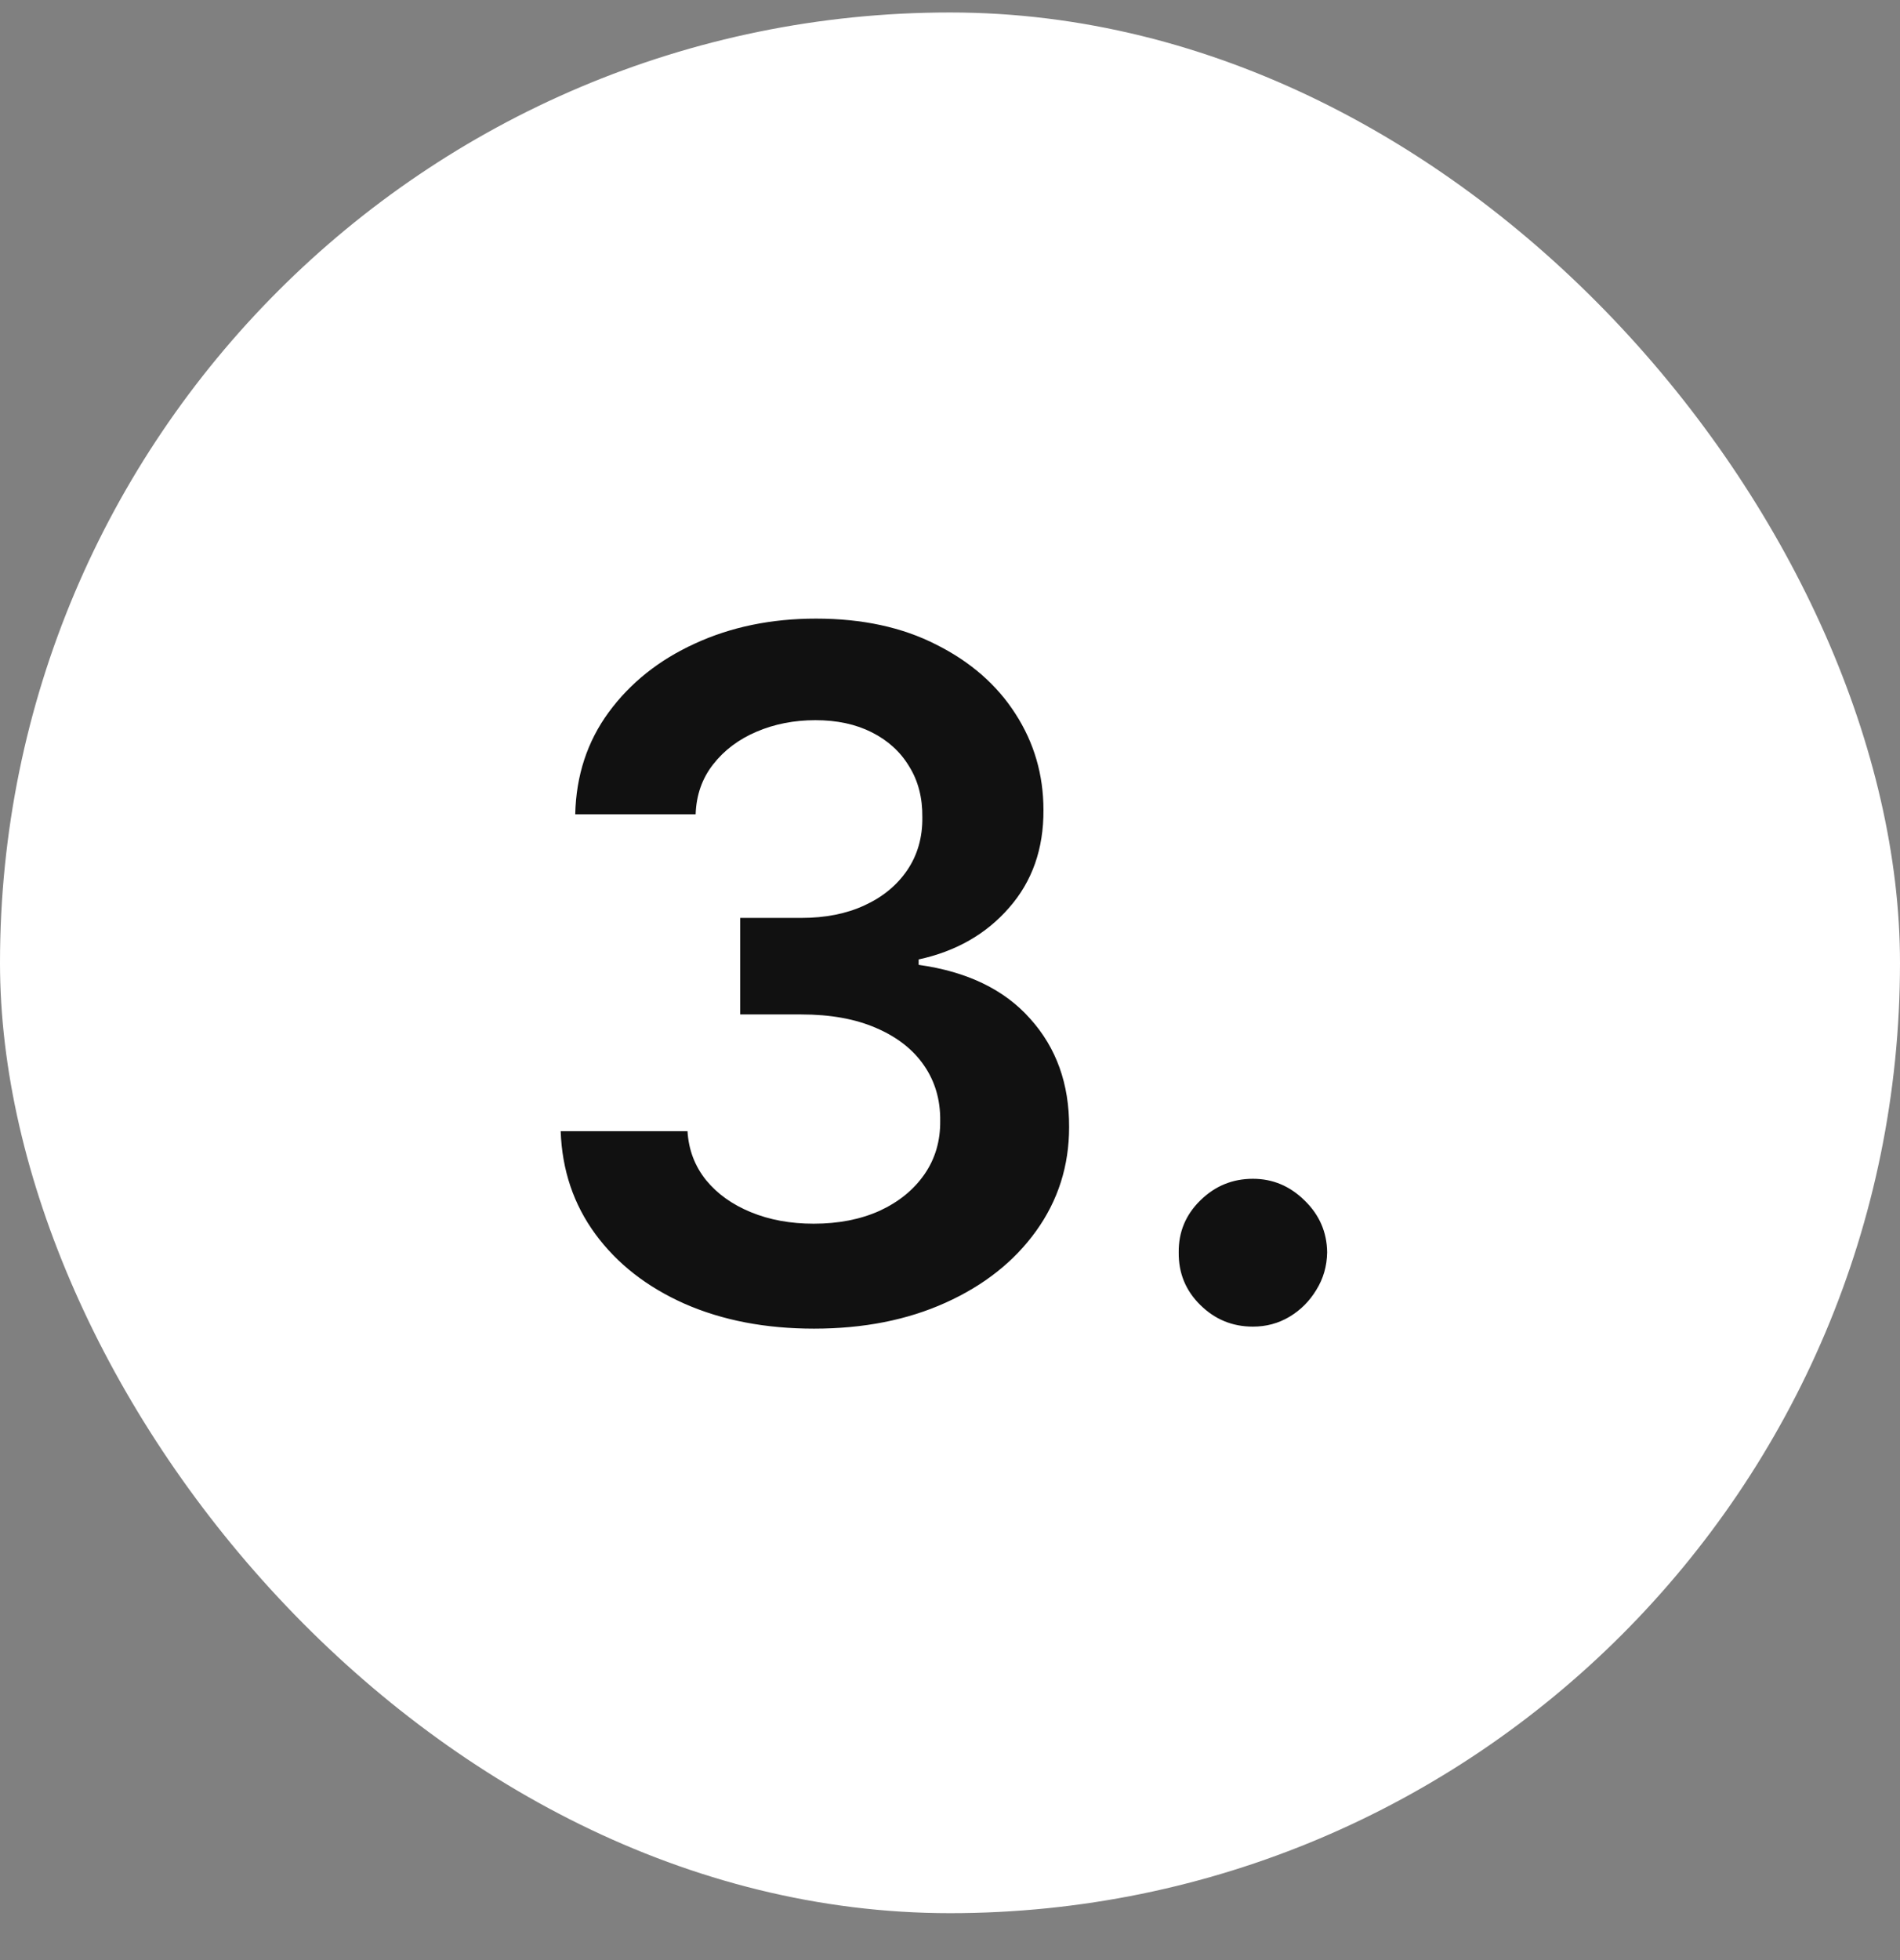 <svg width="32" height="33" viewBox="0 0 32 33" fill="none" xmlns="http://www.w3.org/2000/svg">
<rect x="0" y="0" width="32" height="33" fill="#808080" stroke="none"/>
<rect y="0.21" width="32" height="32" rx="16" fill="white"></rect>
<path d="M13.71 22.369C12.892 22.369 12.165 22.229 11.528 21.949C10.896 21.668 10.396 21.278 10.028 20.778C9.661 20.278 9.466 19.701 9.443 19.045H11.579C11.598 19.36 11.703 19.634 11.892 19.869C12.081 20.1 12.333 20.28 12.648 20.409C12.962 20.538 13.314 20.602 13.704 20.602C14.121 20.602 14.491 20.53 14.812 20.386C15.134 20.238 15.386 20.034 15.568 19.773C15.75 19.511 15.839 19.21 15.835 18.869C15.839 18.517 15.748 18.206 15.562 17.937C15.377 17.668 15.108 17.458 14.756 17.307C14.407 17.155 13.987 17.079 13.494 17.079H12.466V15.454H13.494C13.9 15.454 14.254 15.384 14.557 15.244C14.864 15.104 15.104 14.907 15.278 14.653C15.453 14.396 15.538 14.098 15.534 13.761C15.538 13.432 15.464 13.146 15.312 12.903C15.165 12.657 14.954 12.466 14.682 12.329C14.413 12.193 14.097 12.125 13.733 12.125C13.377 12.125 13.047 12.189 12.744 12.318C12.441 12.447 12.197 12.63 12.011 12.869C11.826 13.104 11.727 13.384 11.716 13.71H9.688C9.703 13.058 9.89 12.486 10.25 11.994C10.614 11.498 11.098 11.111 11.704 10.835C12.311 10.555 12.991 10.415 13.744 10.415C14.521 10.415 15.195 10.56 15.767 10.852C16.343 11.14 16.788 11.528 17.102 12.017C17.417 12.505 17.574 13.045 17.574 13.636C17.578 14.291 17.384 14.841 16.994 15.284C16.608 15.727 16.1 16.017 15.472 16.153V16.244C16.29 16.358 16.917 16.661 17.352 17.153C17.792 17.642 18.009 18.25 18.006 18.977C18.006 19.628 17.82 20.212 17.449 20.727C17.081 21.238 16.574 21.64 15.926 21.932C15.282 22.223 14.544 22.369 13.71 22.369ZM21.102 22.335C20.757 22.335 20.462 22.214 20.216 21.971C19.969 21.729 19.848 21.433 19.852 21.085C19.848 20.744 19.969 20.452 20.216 20.21C20.462 19.968 20.757 19.846 21.102 19.846C21.435 19.846 21.725 19.968 21.971 20.21C22.221 20.452 22.348 20.744 22.352 21.085C22.348 21.316 22.288 21.526 22.17 21.716C22.056 21.905 21.905 22.057 21.716 22.17C21.53 22.28 21.326 22.335 21.102 22.335Z" fill="#111111"></path>
</svg>
